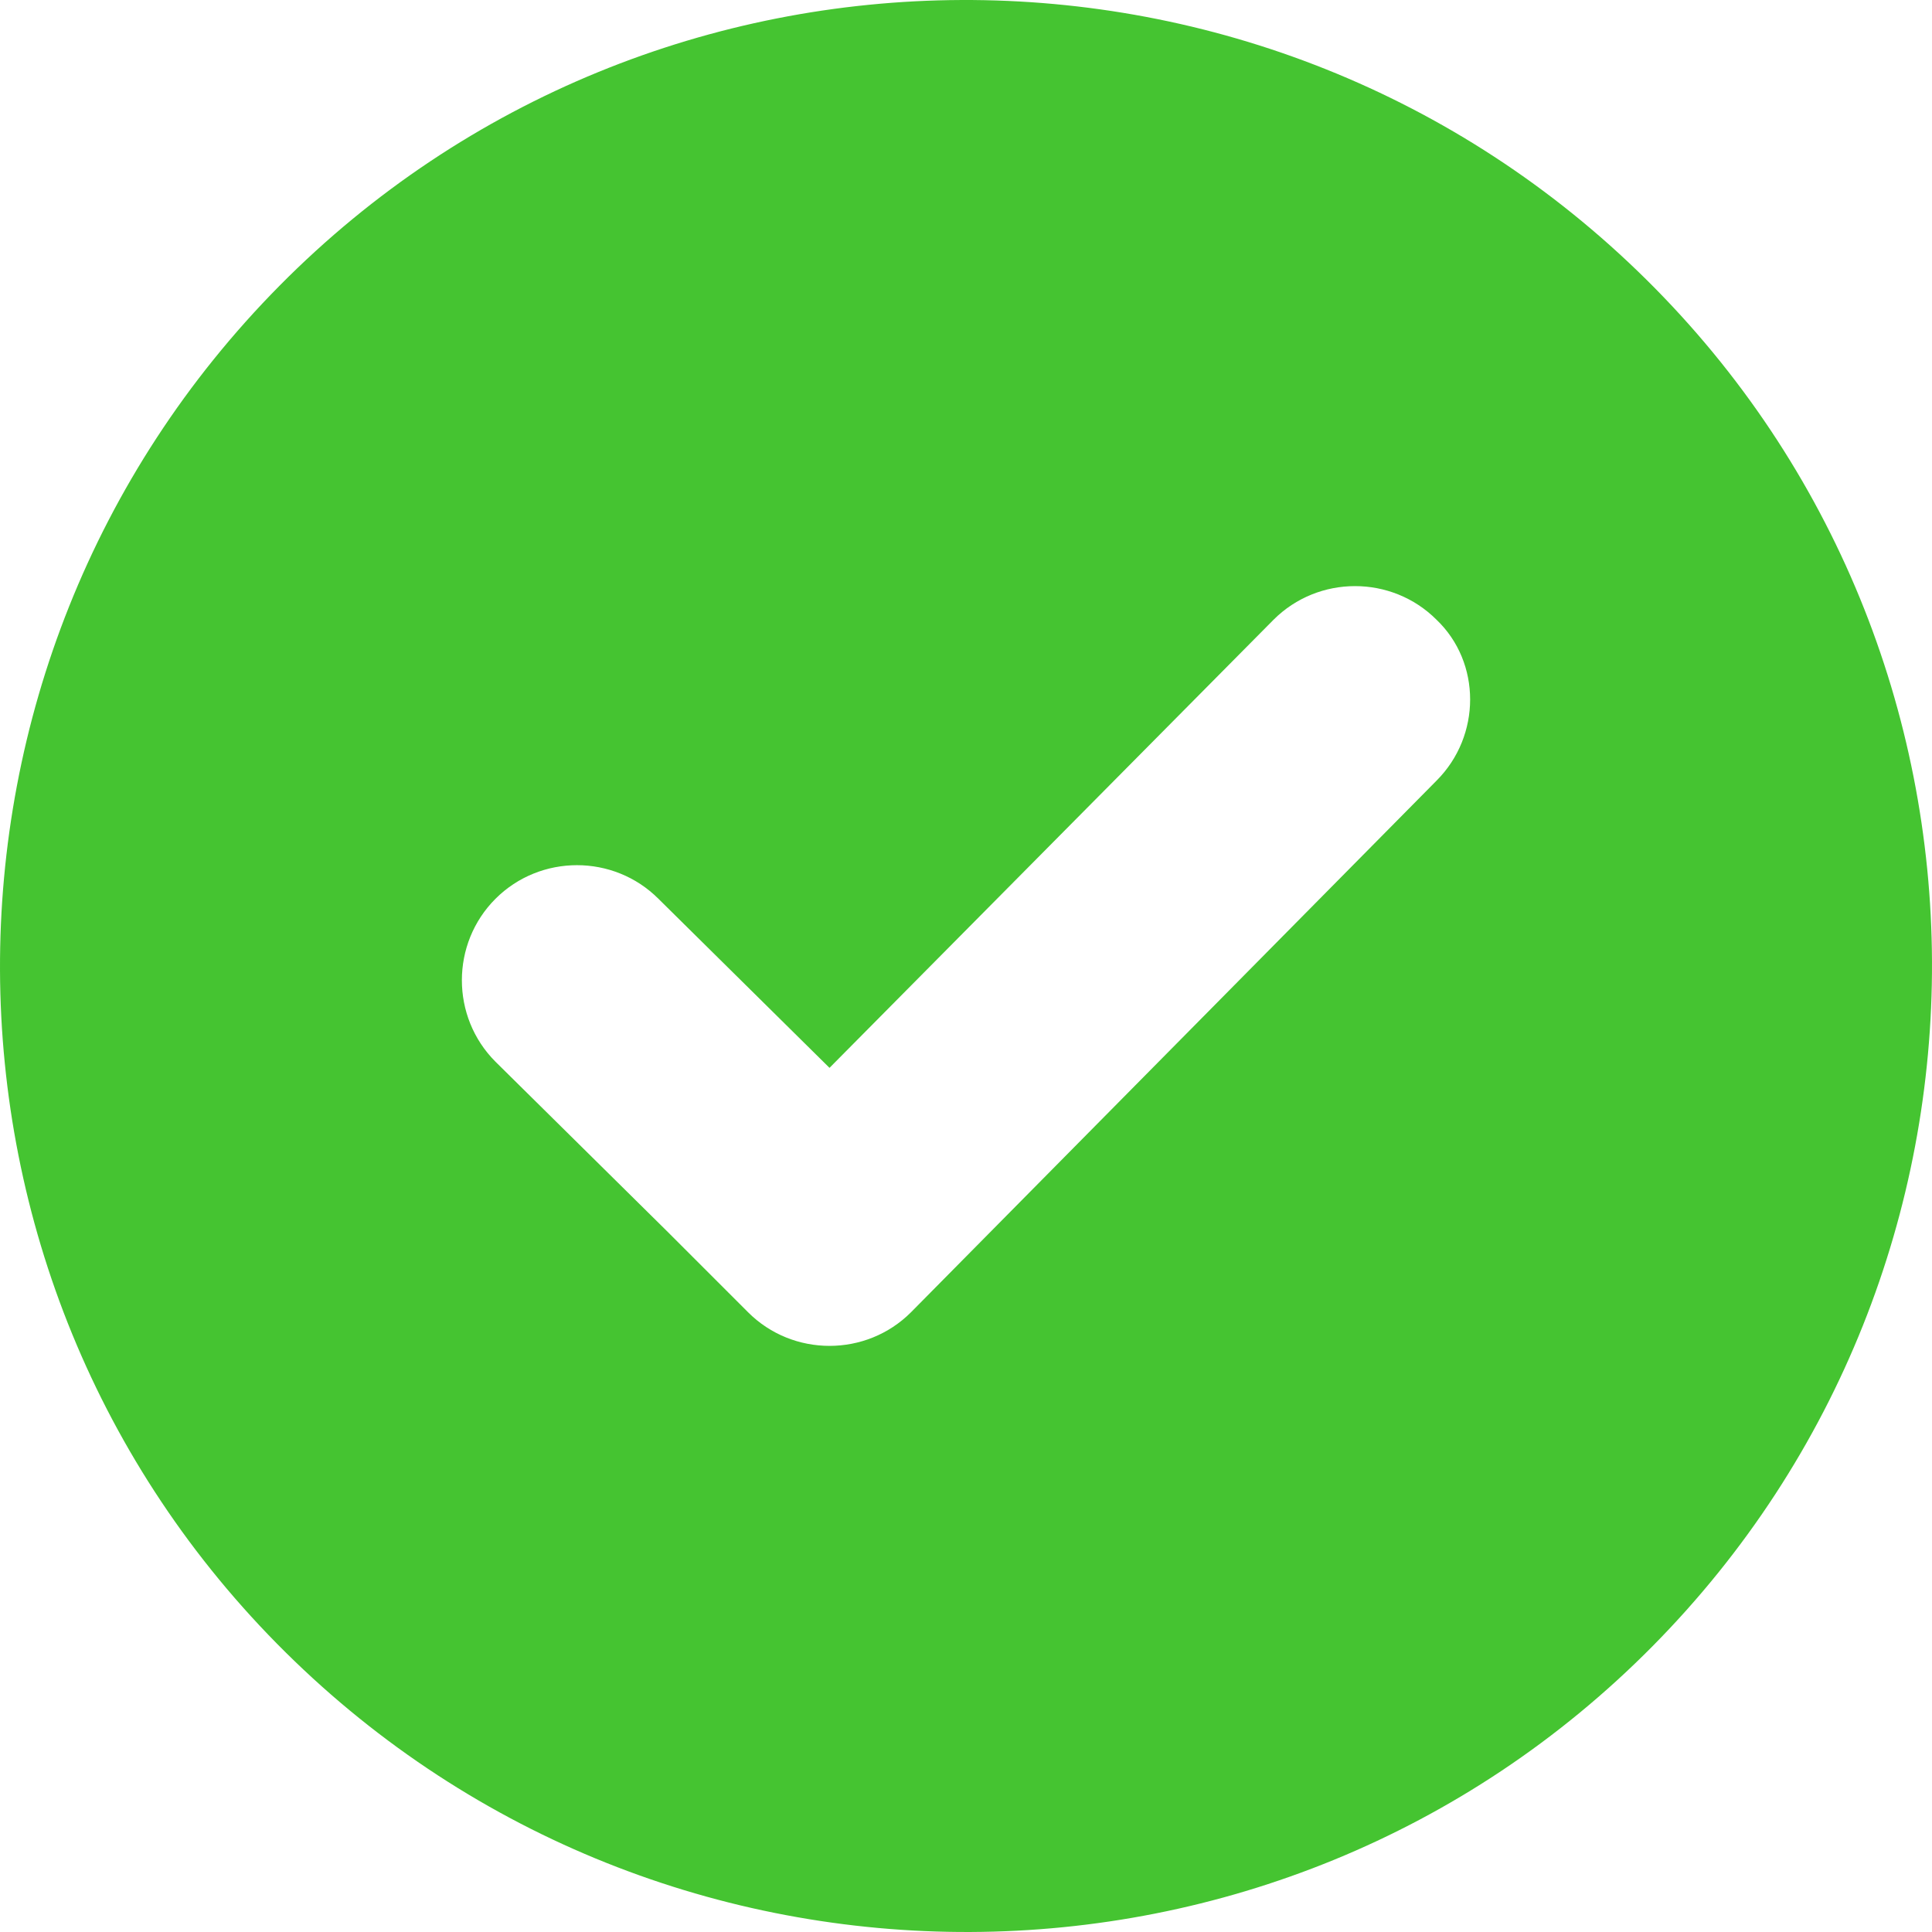 <?xml version="1.0" encoding="UTF-8"?> <svg xmlns="http://www.w3.org/2000/svg" width="82" height="82" viewBox="0 0 82 82" fill="none"><path d="M11.866 12.125C-4.041 28.206 -3.955 54.227 12.125 70.134C28.205 86.041 54.227 85.955 70.134 69.875C86.041 53.795 85.955 27.773 69.875 11.866C53.795 -4.041 27.773 -3.955 11.866 12.125ZM60.971 33.133L38.666 55.696C36.764 57.599 33.651 57.599 31.75 55.696L28.292 52.238L21.03 45.063C19.128 43.161 19.128 40.049 21.03 38.147C22.932 36.246 26.044 36.245 27.946 38.147L35.207 45.323L54.054 26.303C55.956 24.401 59.068 24.401 60.97 26.303C62.872 28.119 62.873 31.232 60.971 33.133Z" fill="#45C431"></path></svg> 